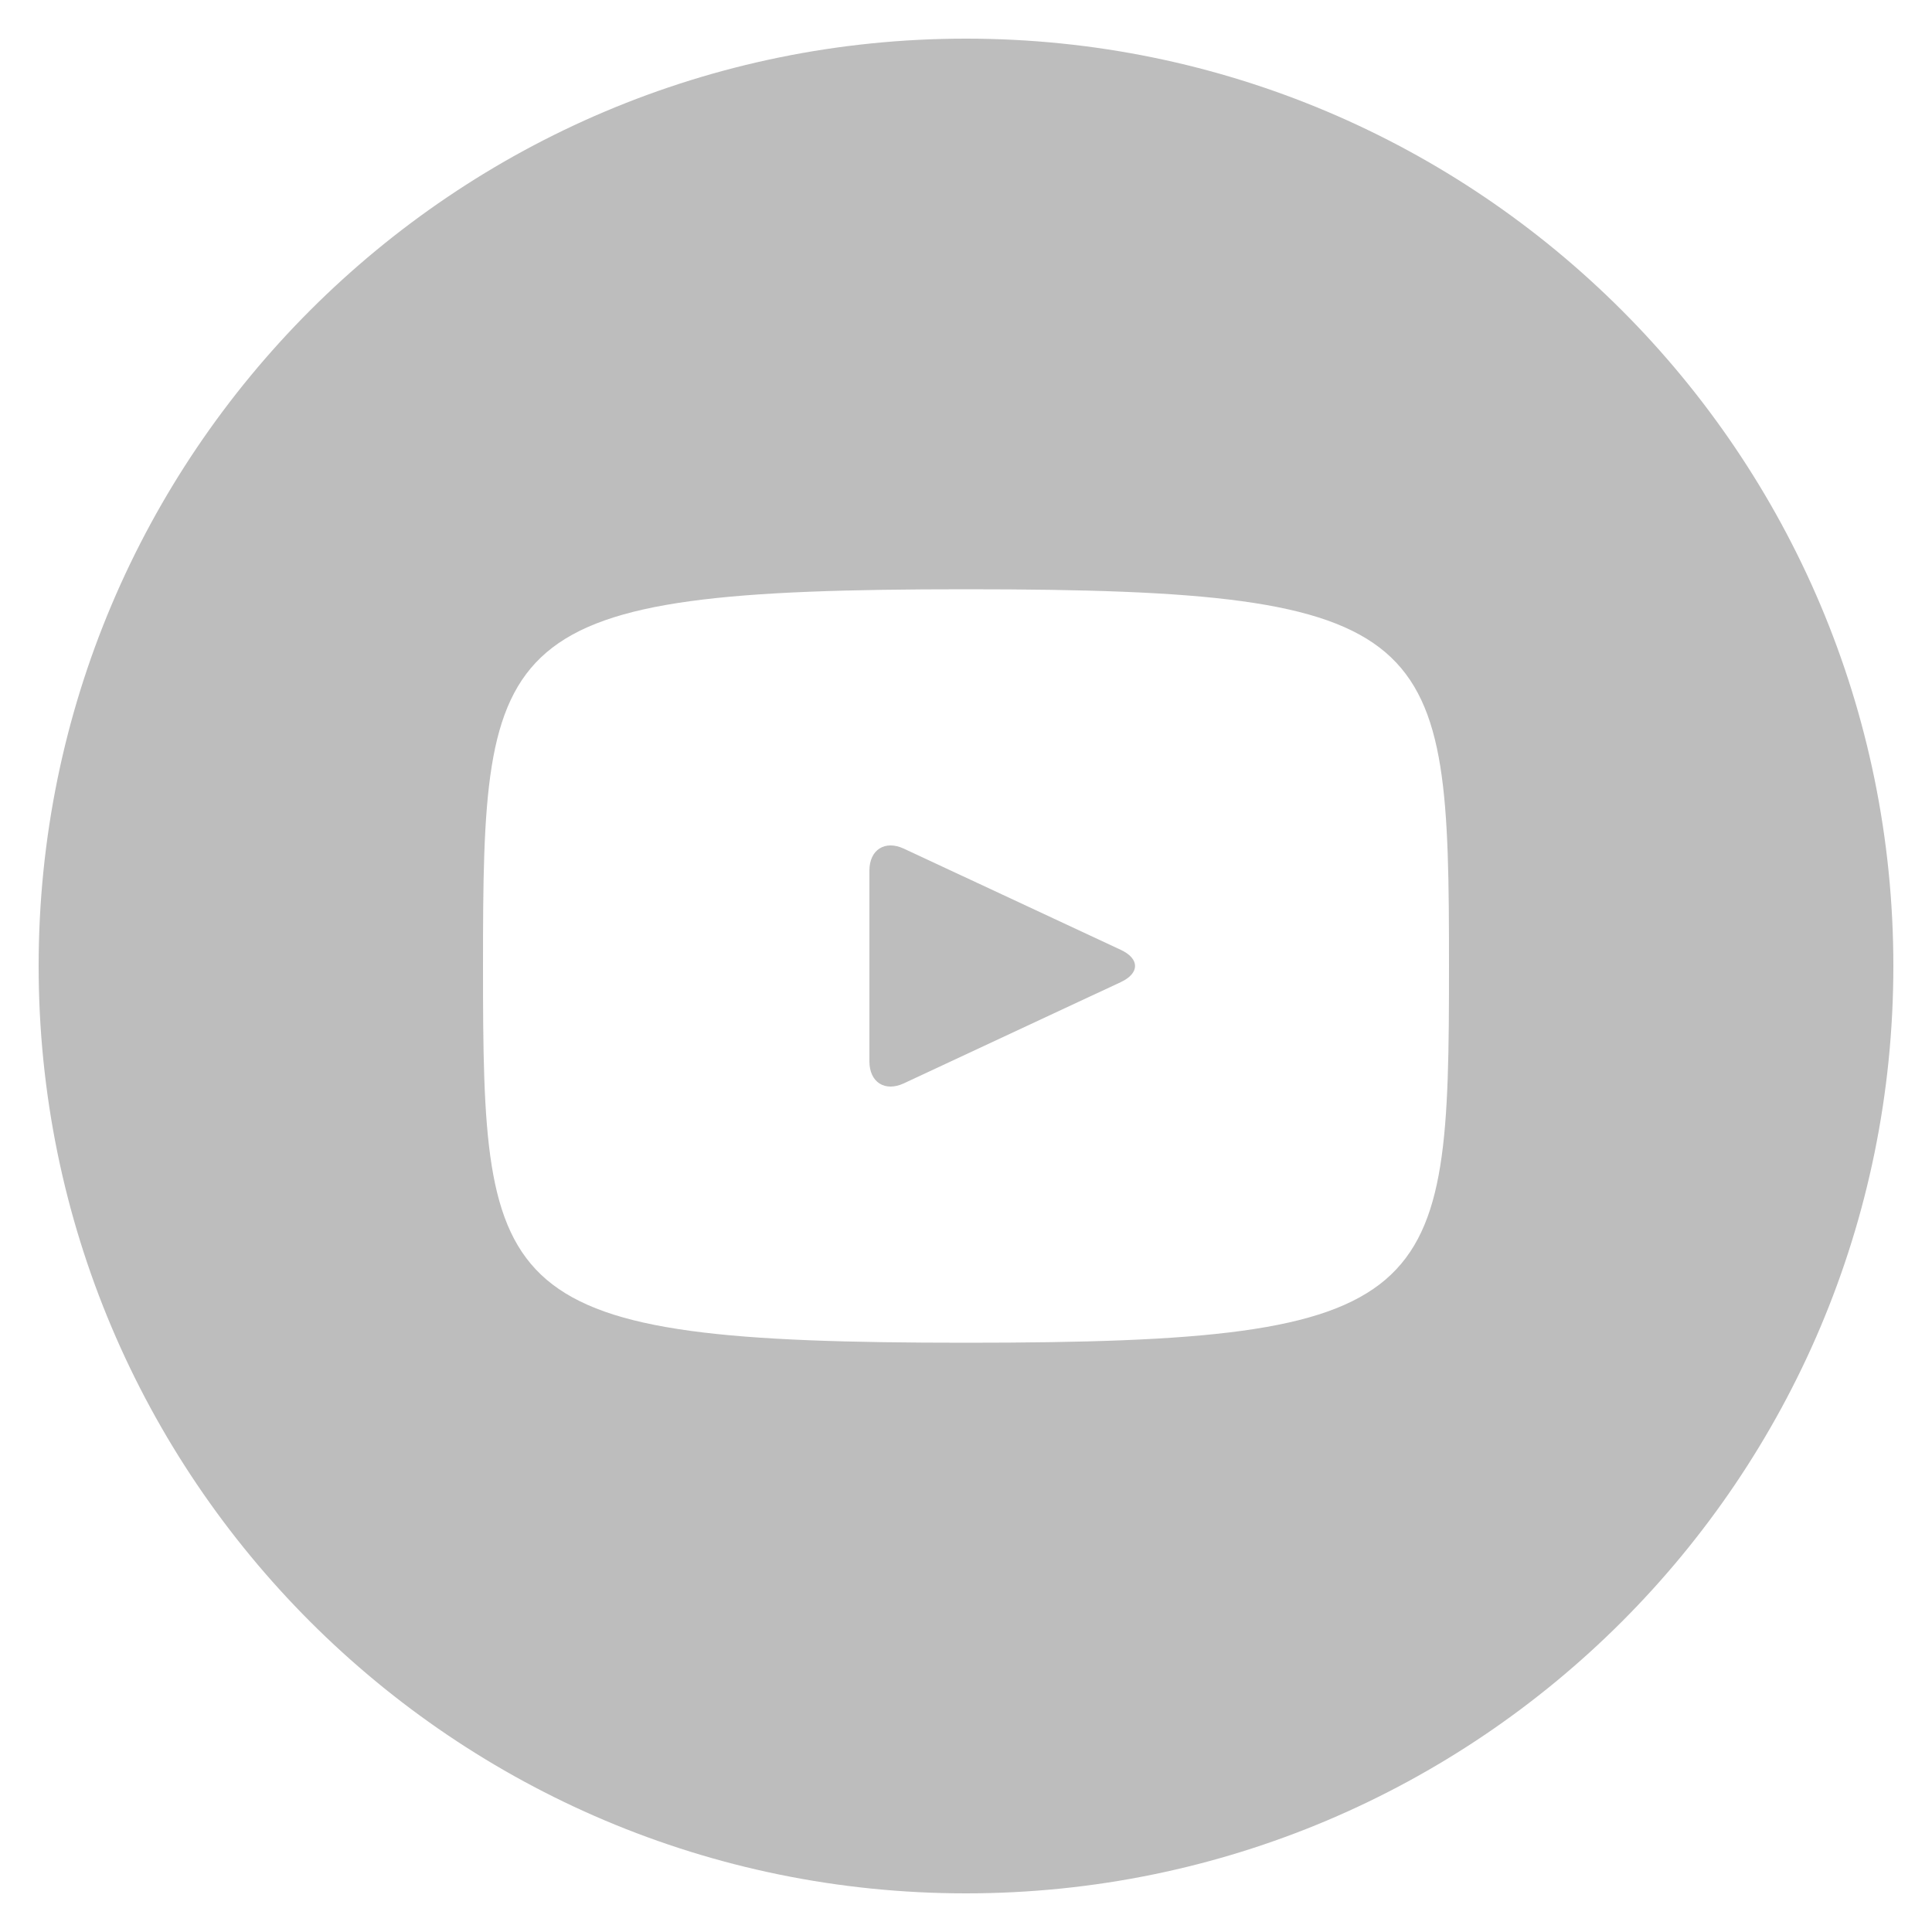<?xml version="1.0" encoding="UTF-8"?> <svg xmlns="http://www.w3.org/2000/svg" width="26" height="26" viewBox="0 0 26 26" fill="none"> <path d="M15.084 12.783L12.164 11.421C11.909 11.302 11.7 11.435 11.7 11.717V14.283C11.7 14.565 11.909 14.698 12.164 14.579L15.083 13.217C15.339 13.098 15.339 12.902 15.084 12.783ZM13 0.52C6.107 0.52 0.52 6.107 0.52 13C0.52 19.893 6.107 25.48 13 25.48C19.893 25.48 25.48 19.893 25.48 13C25.48 6.107 19.893 0.52 13 0.52ZM13 18.07C6.612 18.07 6.5 17.494 6.5 13C6.5 8.506 6.612 7.93 13 7.93C19.388 7.93 19.5 8.506 19.5 13C19.5 17.494 19.388 18.07 13 18.07Z" fill="#BDBDBD"></path> </svg> 
